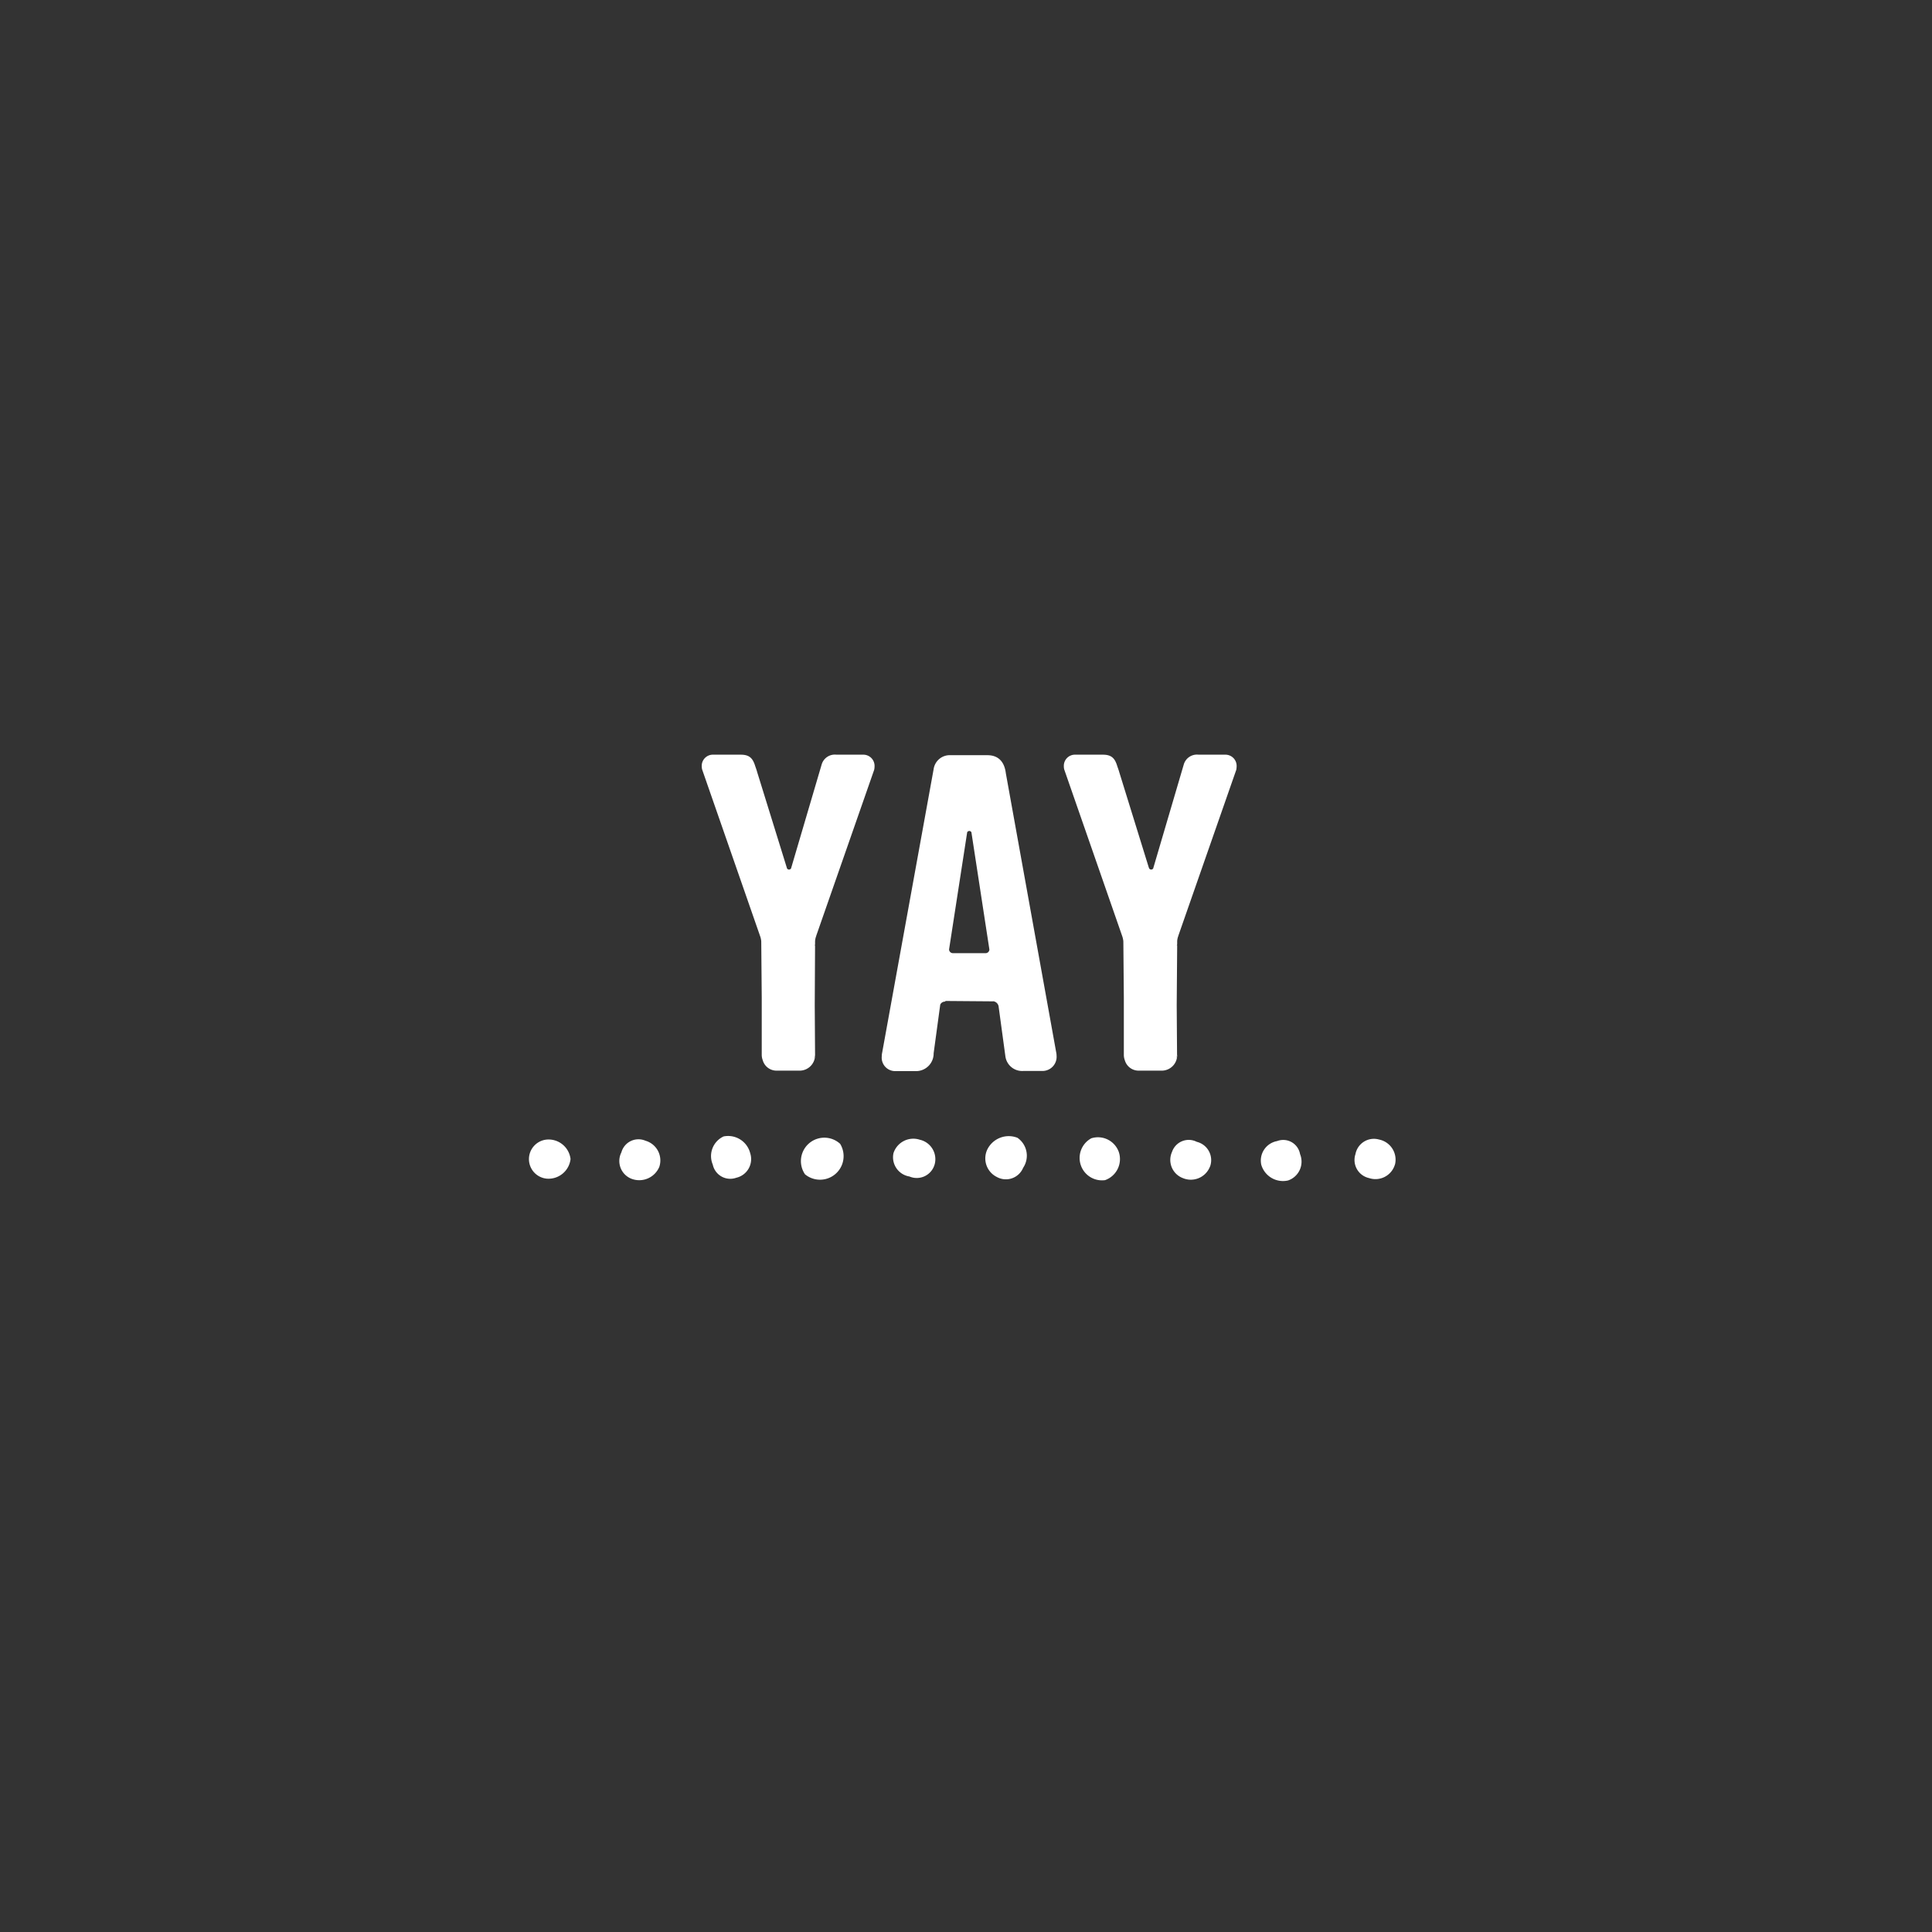 <svg xmlns="http://www.w3.org/2000/svg" xmlns:xlink="http://www.w3.org/1999/xlink" width="128" height="128" viewBox="0 0 128 128"><rect x="0" y="0" width="128" height="128" fill="#333333" stroke="none"/><defs><clipPath id="a"><rect width="57.463" height="28.256" transform="translate(0 0)" fill="none"/></clipPath></defs><g transform="translate(-705 -4214)"><g transform="translate(740 4264)"><g clip-path="url(#a)"><path d="M14.7,26.394a1.267,1.267,0,0,1-.92,1.635,1.184,1.184,0,0,1-1.557-.872,1.435,1.435,0,0,1,.714-1.864,1.507,1.507,0,0,1,1.763,1.1" fill="#fff"/><path d="M2.8,26.788a1.469,1.469,0,0,1-1.581,1.3,1.3,1.3,0,0,1,0-2.588A1.465,1.465,0,0,1,2.8,26.788" fill="#fff"/><path d="M8.681,27.306a1.441,1.441,0,0,1-1.871.78,1.263,1.263,0,0,1-.641-1.739,1.173,1.173,0,0,1,1.6-.769,1.356,1.356,0,0,1,.912,1.728" fill="#fff"/><path d="M20.664,25.786A1.562,1.562,0,0,1,18.333,27.8a1.551,1.551,0,0,1,2.331-2.016" fill="#fff"/><path d="M26.918,27.158a1.231,1.231,0,0,1-1.667.787A1.289,1.289,0,0,1,24.195,26.4a1.381,1.381,0,0,1,1.74-.891,1.32,1.32,0,0,1,.983,1.653" fill="#fff"/><path d="M32.786,27.369a1.238,1.238,0,0,1-1.747.607,1.373,1.373,0,0,1-.611-1.851,1.583,1.583,0,0,1,1.98-.744,1.441,1.441,0,0,1,.378,1.988" fill="#fff"/><path d="M39.131,26.344a1.48,1.48,0,0,1-.917,1.843,1.483,1.483,0,0,1-.91-2.773,1.466,1.466,0,0,1,1.827.93" fill="#fff"/><path d="M51.133,26.465a1.317,1.317,0,0,1-.8,1.745,1.5,1.5,0,0,1-1.769-1.037A1.31,1.31,0,0,1,49.61,25.6a1.132,1.132,0,0,1,1.523.868" fill="#fff"/><path d="M57.421,27.142a1.344,1.344,0,0,1-1.719.908,1.227,1.227,0,0,1-.9-1.584,1.244,1.244,0,0,1,1.562-.969,1.36,1.36,0,0,1,1.06,1.645" fill="#fff"/><path d="M45.165,27.287a1.361,1.361,0,0,1-1.8.764,1.286,1.286,0,0,1-.716-1.733,1.169,1.169,0,0,1,1.64-.669,1.249,1.249,0,0,1,.88,1.638" fill="#fff"/><path d="M34.961,19.806l.029-.006L31.64,1.234c-.091-.769-.5-1.193-1.2-1.2H27.98a1.076,1.076,0,0,0-1.124.922l-3.413,18.8a1.255,1.255,0,0,0-.025.244.889.889,0,0,0,.907.963h1.309a1.165,1.165,0,0,0,1.222-1.181l.437-3.222a.341.341,0,0,1,.319-.2l.033-.043,3.162.025-.028-.008a.411.411,0,0,1,.386.382l.443,3.257a1.121,1.121,0,0,0,1.187.981h1.28A.936.936,0,0,0,35,19.938c0-.046-.005-.091-.007-.134Zm-6.849-6.657a.255.255,0,0,1-.234-.246l1.2-7.763a.159.159,0,0,1,.142-.085h.005a.151.151,0,0,1,.134.09l1.191,7.764a.252.252,0,0,1-.244.241Z" fill="#fff"/><path d="M22.168,0h-1.75a.91.91,0,0,0-.983.656L17.407,7.541a.166.166,0,0,1-.133.07.156.156,0,0,1-.133-.078l-.027-.091-1.953-6.3c-.015-.078-.124-.377-.124-.379C14.879.248,14.664,0,14.079,0H12.268a.738.738,0,0,0-.776.763.9.9,0,0,0,.026.216L15.366,12.04a1.153,1.153,0,0,1,.052.2.864.864,0,0,1,.017.141l.032,3.7V19.9a1.021,1.021,0,0,0,.067.343.947.947,0,0,0,.892.69H18.01A1.025,1.025,0,0,0,19,19.9L19,19.9a1.141,1.141,0,0,1-.07.237c.019-.075.07-.237.07-.237l0-.021-.021-3.273L19,12.629l-.029.031A.268.268,0,0,0,19,12.529v-.123a1.065,1.065,0,0,1,.038-.277.507.507,0,0,1,.038-.109l0-.018L22.917,1A1.147,1.147,0,0,0,22.942.77.744.744,0,0,0,22.168,0" fill="#fff"/><path d="M46.156,0H44.408a.908.908,0,0,0-.982.656L41.4,7.541a.165.165,0,0,1-.131.07.159.159,0,0,1-.135-.078L41.1,7.442l-1.951-6.3c-.017-.078-.126-.377-.126-.379C38.867.248,38.654,0,38.067,0H36.256a.737.737,0,0,0-.774.763.81.81,0,0,0,.026.216L39.356,12.04a1.252,1.252,0,0,1,.051.2.985.985,0,0,1,.018.141l.032,3.7V19.9a1.02,1.02,0,0,0,.065.343.948.948,0,0,0,.894.69H42a1.026,1.026,0,0,0,.991-1.034l-.008,0a1.2,1.2,0,0,1-.068.237c.017-.075.068-.237.068-.237l0-.021-.023-3.273.031-3.98-.029.031a.268.268,0,0,0,.029-.131v-.123a.986.986,0,0,1,.038-.277.418.418,0,0,1,.038-.109l0-.018L46.907,1A1.311,1.311,0,0,0,46.93.77.744.744,0,0,0,46.156,0" fill="#fff"/></g></g><rect width="128" height="128" transform="translate(705 4214)" fill="none"/></g></svg>
